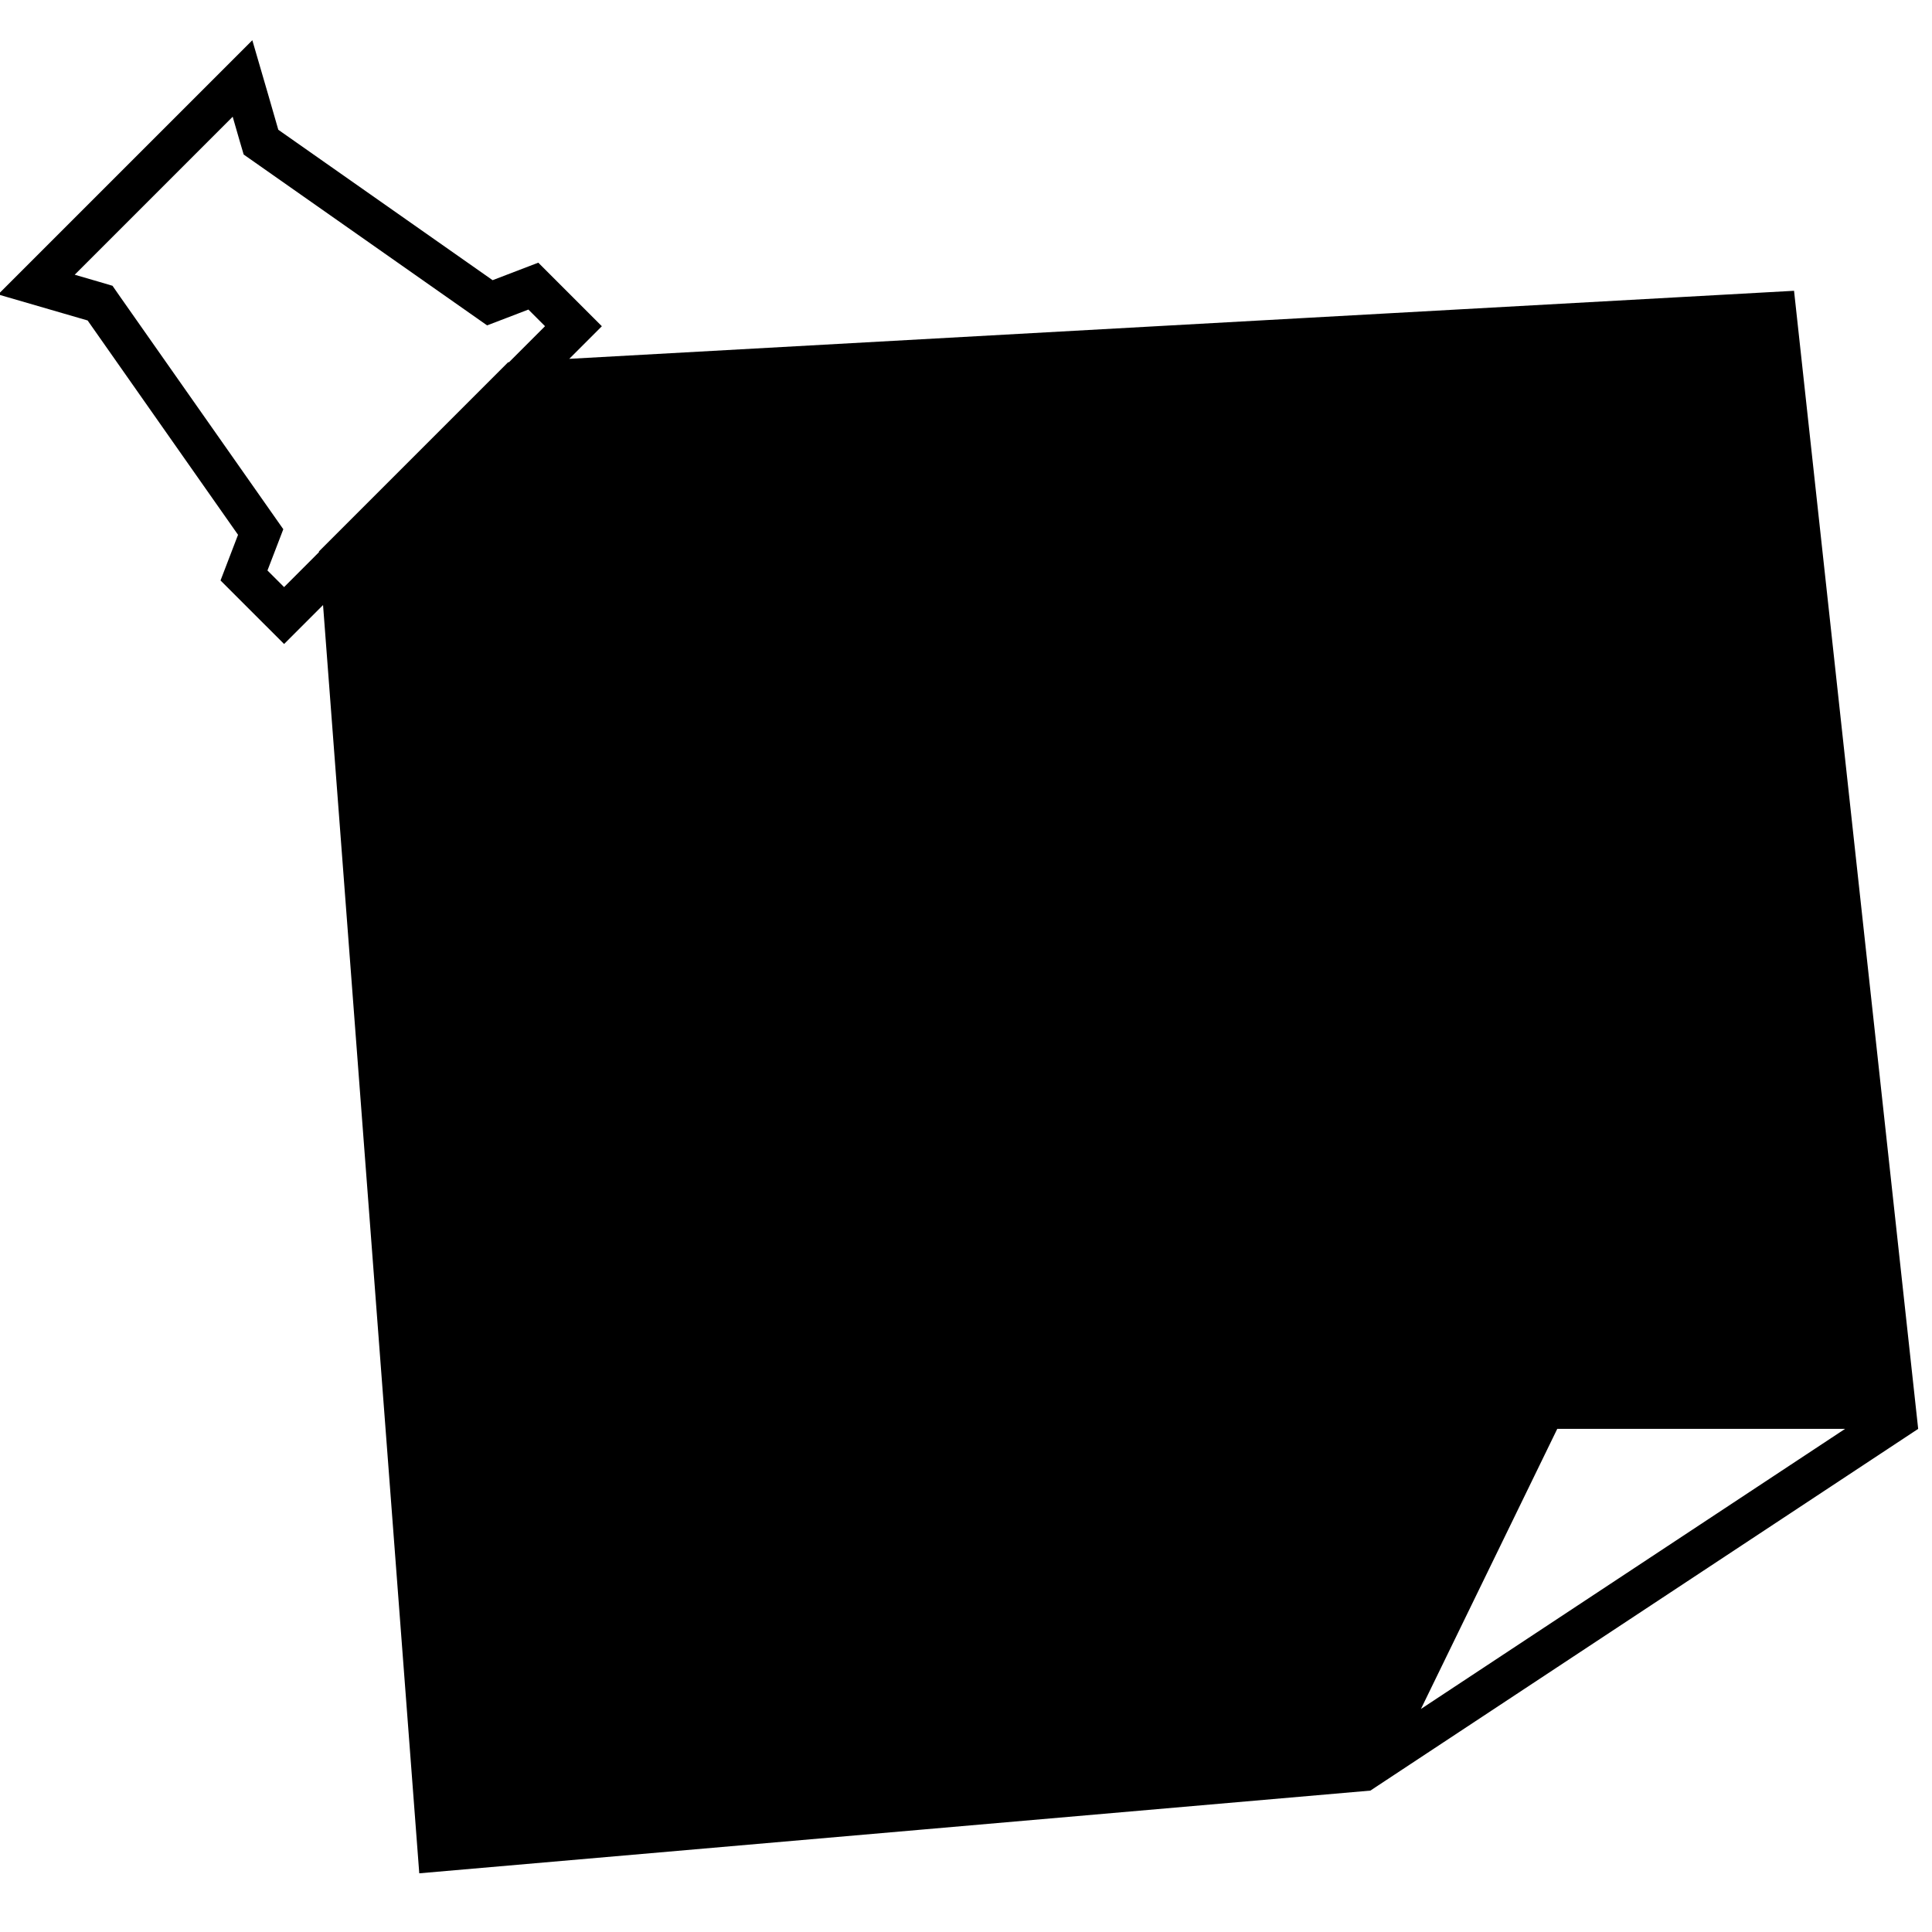 <svg xmlns="http://www.w3.org/2000/svg" viewBox="0 0 96 96"><rect opacity="0" width="96" height="96" fill="#fff"/><path d="M21.889,91.884l46-4L76.992,70l17.4.382-6-55L24.722,18.921l-7.765,7.946Z" class="sgmaincolor"/><path d="M30.942,30.1c-.21-.447-1.036-.506-1.987-.2l-5.519-5.519-1.415,1.414,5.124,5.124c-.508.465-.756.96-.593,1.307.26.551,1.452.522,2.664-.065S31.2,30.648,30.942,30.1Z"/><path d="M89.145,14.449,28.286,17.83l1.62-1.62-3.158-3.158-2.27.87L13.829,6.448l-.5-1.734L12.538,2-.094,14.631l4.448,1.293,7.474,10.65-.87,2.269L14.116,32l1.936-1.936,4.781,63.02,47.26-4.11L95.313,71ZM14.116,29.172l-.826-.825.406-1.056.381-.994-.612-.872L5.99,14.775l-.4-.575L4.912,14l-1.2-.349L11.562,5.8,11.908,7l.2.678.577.405,10.649,7.474.87.611.994-.38,1.058-.406.826.826L25.291,18l-.043,0-9.4,9.4,0,.039Zm3.8-.973,8.248-8.248,61.2-3.4L93.083,69,76.129,69,67.353,87.031,22.675,90.916ZM91.681,71,70.605,84.918,77.379,71Z"/><path d="M62.2,43.47a7.615,7.615,0,0,1-.818,4.31A8.584,8.584,0,0,1,58.375,51a9.491,9.491,0,0,1,4.034,2.815,8.094,8.094,0,0,1,1.8,4.588,8.567,8.567,0,0,1-2.355,7.117,12.018,12.018,0,0,1-7.811,3.219,12.077,12.077,0,0,1-8.277-1.823,8.551,8.551,0,0,1-3.575-6.586,8.14,8.14,0,0,1,.975-4.844,9.33,9.33,0,0,1,3.462-3.458,8.482,8.482,0,0,1-3.511-2.647,7.654,7.654,0,0,1-1.544-4.1,8.478,8.478,0,0,1,2.2-6.877,10.963,10.963,0,0,1,7.324-3.132,11.032,11.032,0,0,1,7.743,1.792A8.437,8.437,0,0,1,62.2,43.47Zm-6.439.879a4.494,4.494,0,0,0-1.275-2.966,4.112,4.112,0,0,0-5.664.461,4.469,4.469,0,0,0-.736,3.176,4.694,4.694,0,0,0,1.281,3.044,4,4,0,0,0,5.672-.5A4.729,4.729,0,0,0,55.765,44.349ZM57.679,58.5a4.705,4.705,0,0,0-1.529-3.293,4.941,4.941,0,0,0-6.6.566,5.327,5.327,0,0,0,.57,6.771A5.068,5.068,0,0,0,56.779,62,4.69,4.69,0,0,0,57.679,58.5Z"/></svg>